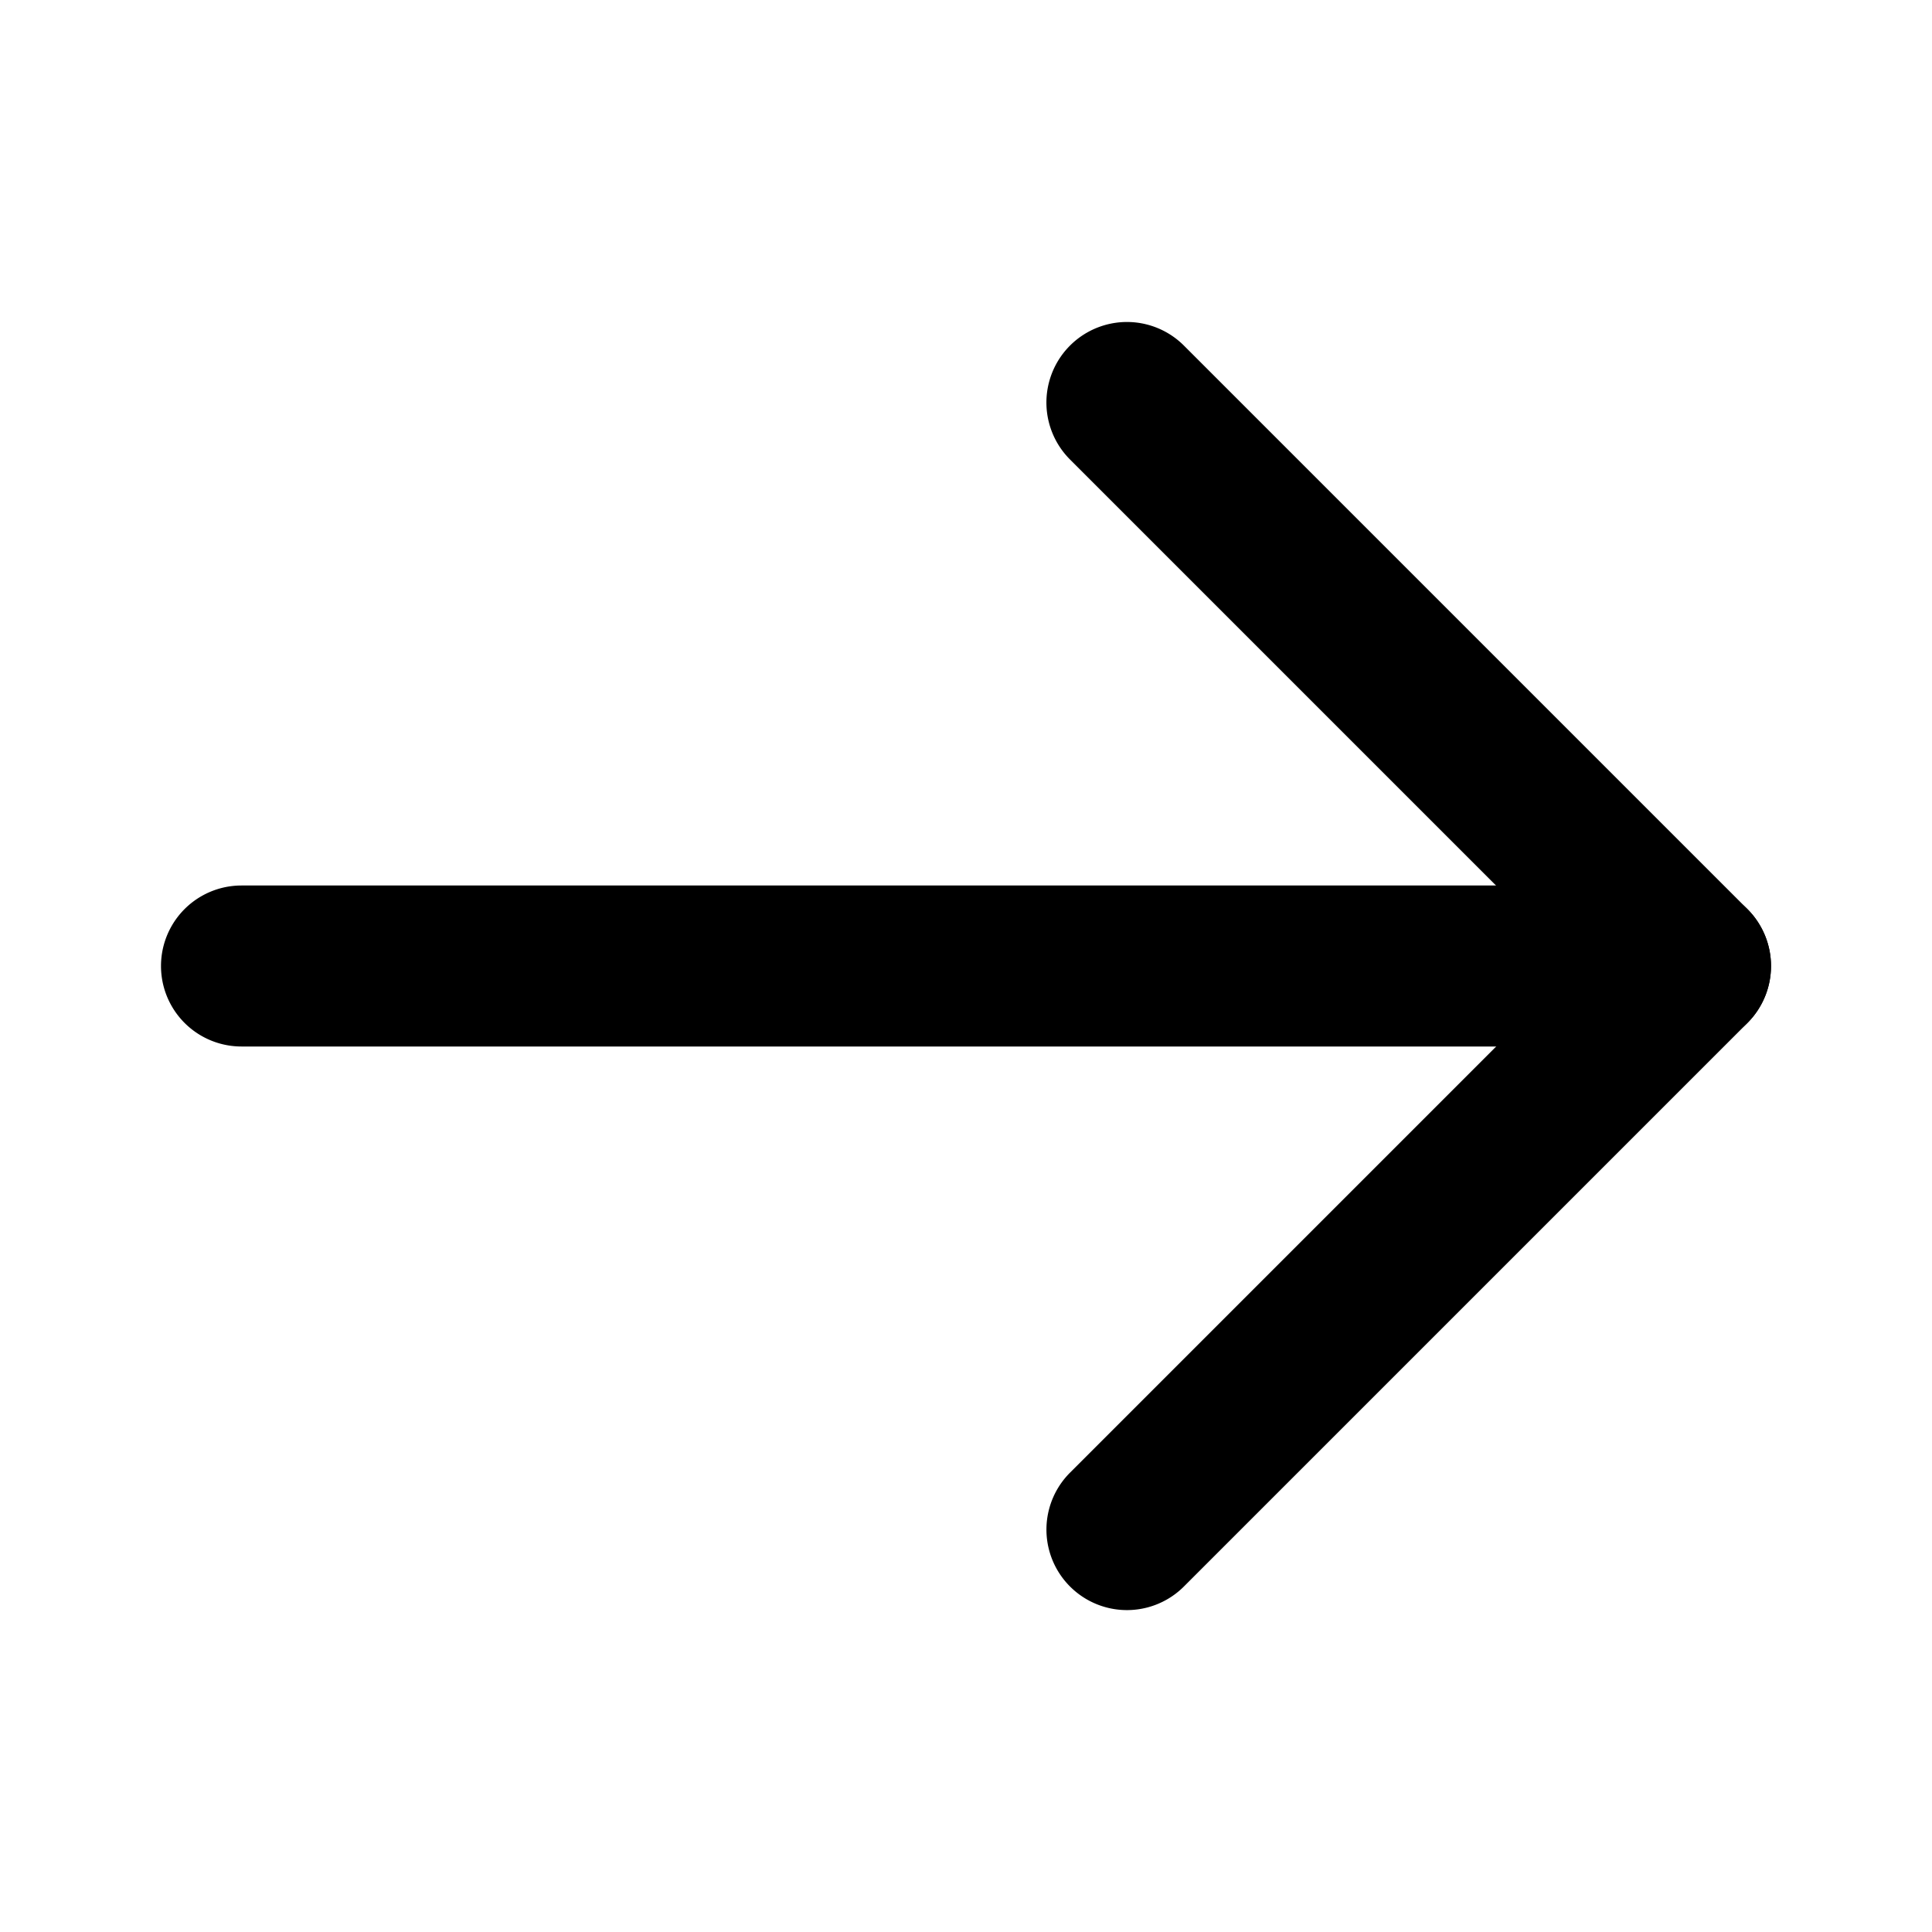 <svg xmlns="http://www.w3.org/2000/svg" fill="none" viewBox="0 0 24 24"><path fill="currentColor" d="M22 12a1 1 0 0 1-1 1H3a1 1 0 0 1 0-2h18a1 1 0 0 1 1 1"/><path fill="currentColor" d="M21.707 11.293a1 1 0 0 1 0 1.415l-7 7a1 1 0 1 1-1.415-1.414l6.293-6.293-6.293-6.293a1 1 0 1 1 1.415-1.415z"/></svg>